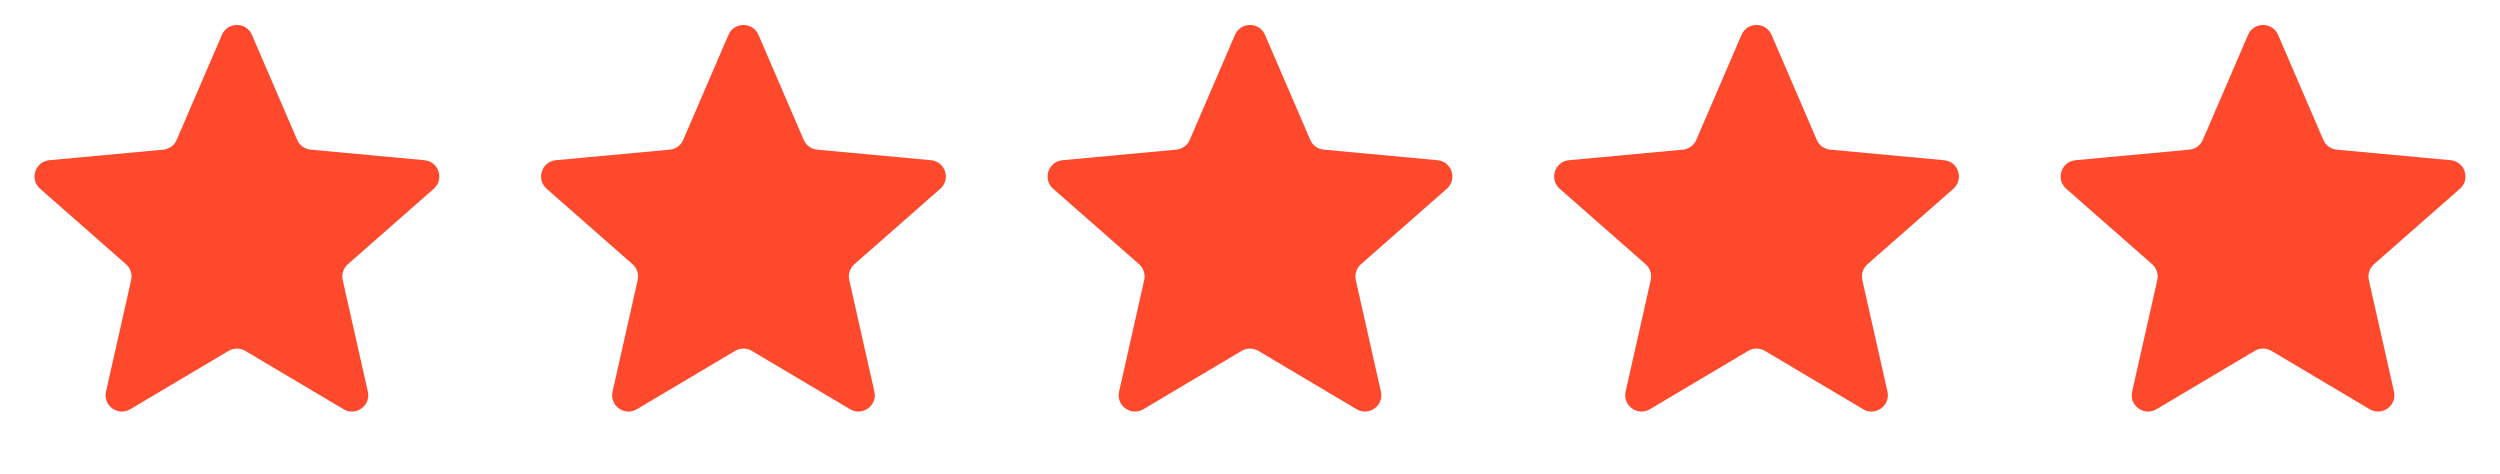 <?xml version="1.0" encoding="UTF-8"?> <svg xmlns="http://www.w3.org/2000/svg" width="153" height="29" viewBox="0 0 153 29" fill="none"><path d="M13.582 2.133C13.929 1.327 15.071 1.327 15.418 2.133L18.186 8.558C18.33 8.895 18.647 9.125 19.012 9.159L25.978 9.805C26.852 9.886 27.205 10.973 26.546 11.552L21.29 16.169C21.015 16.411 20.894 16.783 20.974 17.14L22.512 23.965C22.705 24.822 21.781 25.493 21.026 25.045L15.011 21.473C14.696 21.286 14.304 21.286 13.989 21.473L7.974 25.045C7.219 25.493 6.295 24.822 6.488 23.965L8.026 17.14C8.106 16.783 7.985 16.411 7.71 16.169L2.454 11.552C1.795 10.973 2.148 9.886 3.022 9.805L9.988 9.159C10.353 9.125 10.67 8.895 10.814 8.558L13.582 2.133Z" fill="#FF492C"></path><path d="M44.581 2.133C44.929 1.327 46.071 1.327 46.419 2.133L49.186 8.558C49.33 8.895 49.647 9.125 50.012 9.159L56.978 9.805C57.852 9.886 58.205 10.973 57.546 11.552L52.29 16.169C52.015 16.411 51.894 16.783 51.974 17.14L53.512 23.965C53.705 24.822 52.781 25.493 52.026 25.045L46.011 21.473C45.696 21.286 45.304 21.286 44.989 21.473L38.974 25.045C38.219 25.493 37.295 24.822 37.488 23.965L39.026 17.14C39.106 16.783 38.985 16.411 38.71 16.169L33.454 11.552C32.795 10.973 33.148 9.886 34.022 9.805L40.988 9.159C41.353 9.125 41.67 8.895 41.814 8.558L44.581 2.133Z" fill="#FF492C"></path><path d="M75.582 2.133C75.929 1.327 77.071 1.327 77.418 2.133L80.186 8.558C80.33 8.895 80.647 9.125 81.012 9.159L87.978 9.805C88.852 9.886 89.205 10.973 88.546 11.552L83.29 16.169C83.015 16.411 82.894 16.783 82.974 17.14L84.512 23.965C84.705 24.822 83.781 25.493 83.026 25.045L77.011 21.473C76.696 21.286 76.304 21.286 75.989 21.473L69.974 25.045C69.219 25.493 68.295 24.822 68.488 23.965L70.026 17.14C70.106 16.783 69.985 16.411 69.71 16.169L64.454 11.552C63.795 10.973 64.148 9.886 65.022 9.805L71.988 9.159C72.353 9.125 72.67 8.895 72.814 8.558L75.582 2.133Z" fill="#FF492C"></path><path d="M106.582 2.133C106.929 1.327 108.071 1.327 108.418 2.133L111.186 8.558C111.33 8.895 111.647 9.125 112.012 9.159L118.978 9.805C119.852 9.886 120.205 10.973 119.546 11.552L114.29 16.169C114.015 16.411 113.894 16.783 113.974 17.14L115.512 23.965C115.705 24.822 114.781 25.493 114.026 25.045L108.011 21.473C107.696 21.286 107.304 21.286 106.989 21.473L100.974 25.045C100.219 25.493 99.295 24.822 99.488 23.965L101.026 17.14C101.106 16.783 100.985 16.411 100.71 16.169L95.454 11.552C94.795 10.973 95.148 9.886 96.022 9.805L102.988 9.159C103.353 9.125 103.67 8.895 103.814 8.558L106.582 2.133Z" fill="#FF492C"></path><path d="M137.582 2.133C137.929 1.327 139.071 1.327 139.418 2.133L142.186 8.558C142.33 8.895 142.647 9.125 143.012 9.159L149.978 9.805C150.852 9.886 151.205 10.973 150.546 11.552L145.29 16.169C145.015 16.411 144.894 16.783 144.974 17.14L146.512 23.965C146.705 24.822 145.781 25.493 145.026 25.045L139.011 21.473C138.696 21.286 138.304 21.286 137.989 21.473L131.974 25.045C131.219 25.493 130.295 24.822 130.488 23.965L132.026 17.14C132.106 16.783 131.985 16.411 131.71 16.169L126.454 11.552C125.795 10.973 126.148 9.886 127.022 9.805L133.988 9.159C134.353 9.125 134.67 8.895 134.814 8.558L137.582 2.133Z" fill="#FF492C"></path></svg> 